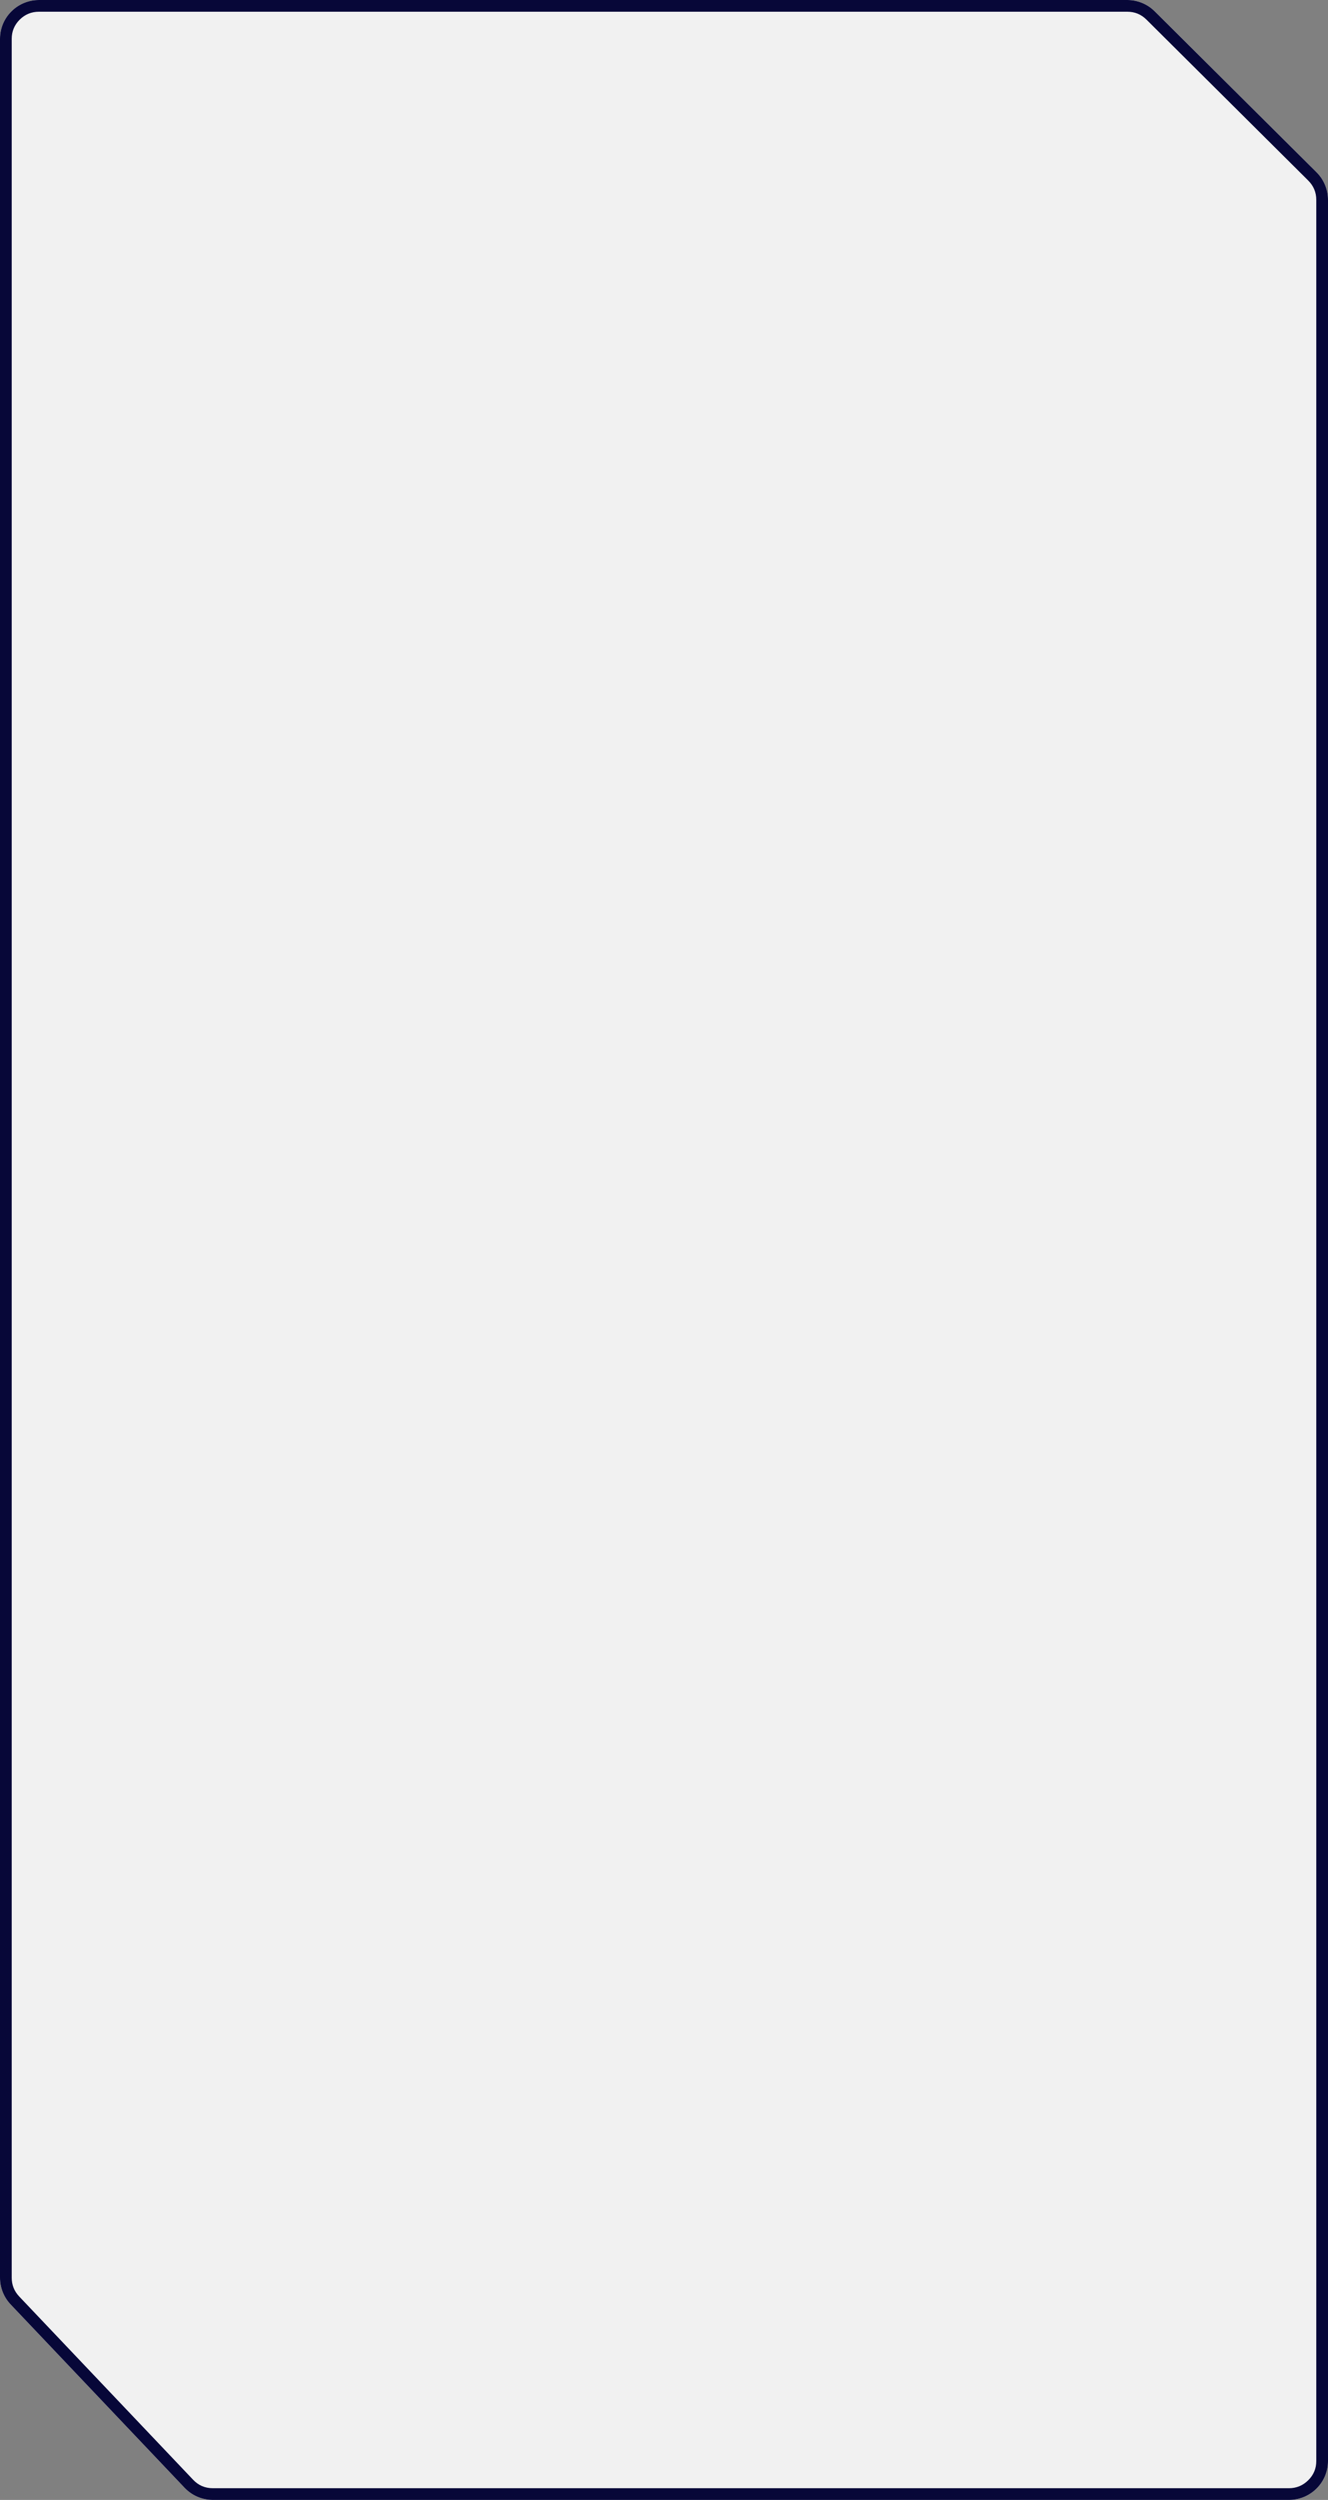 <?xml version="1.0" encoding="UTF-8"?> <svg xmlns="http://www.w3.org/2000/svg" xmlns:xlink="http://www.w3.org/1999/xlink" width="340" height="640" viewBox="0 0 340 640" fill="none"><rect x="0" y="0" width="340" height="640" fill="#808080" stroke="none"/><desc> Created with Pixso. </desc><defs></defs><path id="Убрать верхний слой" d="M2.75 589.98L47.25 636.88C49.14 638.87 51.75 640 54.5 640L330 640C335.51 640 340 635.54 340 630.05L340 51.17C340 48.51 338.93 45.96 337.04 44.08L295.64 2.91C293.76 1.04 291.23 0 288.59 0L10 0C4.48 0 0 4.45 0 9.94L0 583.1C0 585.66 0.98 588.12 2.75 589.98Z" fill="#F1F1F1" fill-opacity="1" fill-rule="evenodd"></path><path id="Убрать верхний слой" d="M2.75 589.98L47.25 636.88C49.14 638.87 51.75 640 54.5 640L330 640C335.51 640 340 635.54 340 630.05L340 51.17C340 48.51 338.93 45.96 337.04 44.08L295.64 2.91C293.76 1.04 291.23 0 288.59 0L10 0C4.48 0 0 4.45 0 9.94L0 583.1C0 585.66 0.98 588.12 2.75 589.98ZM4.92 587.92L49.42 634.81Q50.45 635.9 51.71 636.45Q53 637 54.5 637L330 637Q331.46 637 332.71 636.47Q333.93 635.96 334.95 634.95Q335.98 633.93 336.5 632.68Q337 631.47 337 630.05L337 51.17Q337 49.72 336.48 48.48Q335.96 47.24 334.93 46.21L293.53 5.03Q292.5 4.01 291.26 3.5Q290.03 3 288.59 3L10 3Q8.53 3 7.28 3.52Q6.06 4.03 5.04 5.03Q4.01 6.07 3.5 7.31Q3 8.52 3 9.94L3 583.1Q3 584.5 3.48 585.7Q3.96 586.9 4.92 587.92Z" fill="#070738" fill-opacity="1" fill-rule="evenodd"></path></svg> 